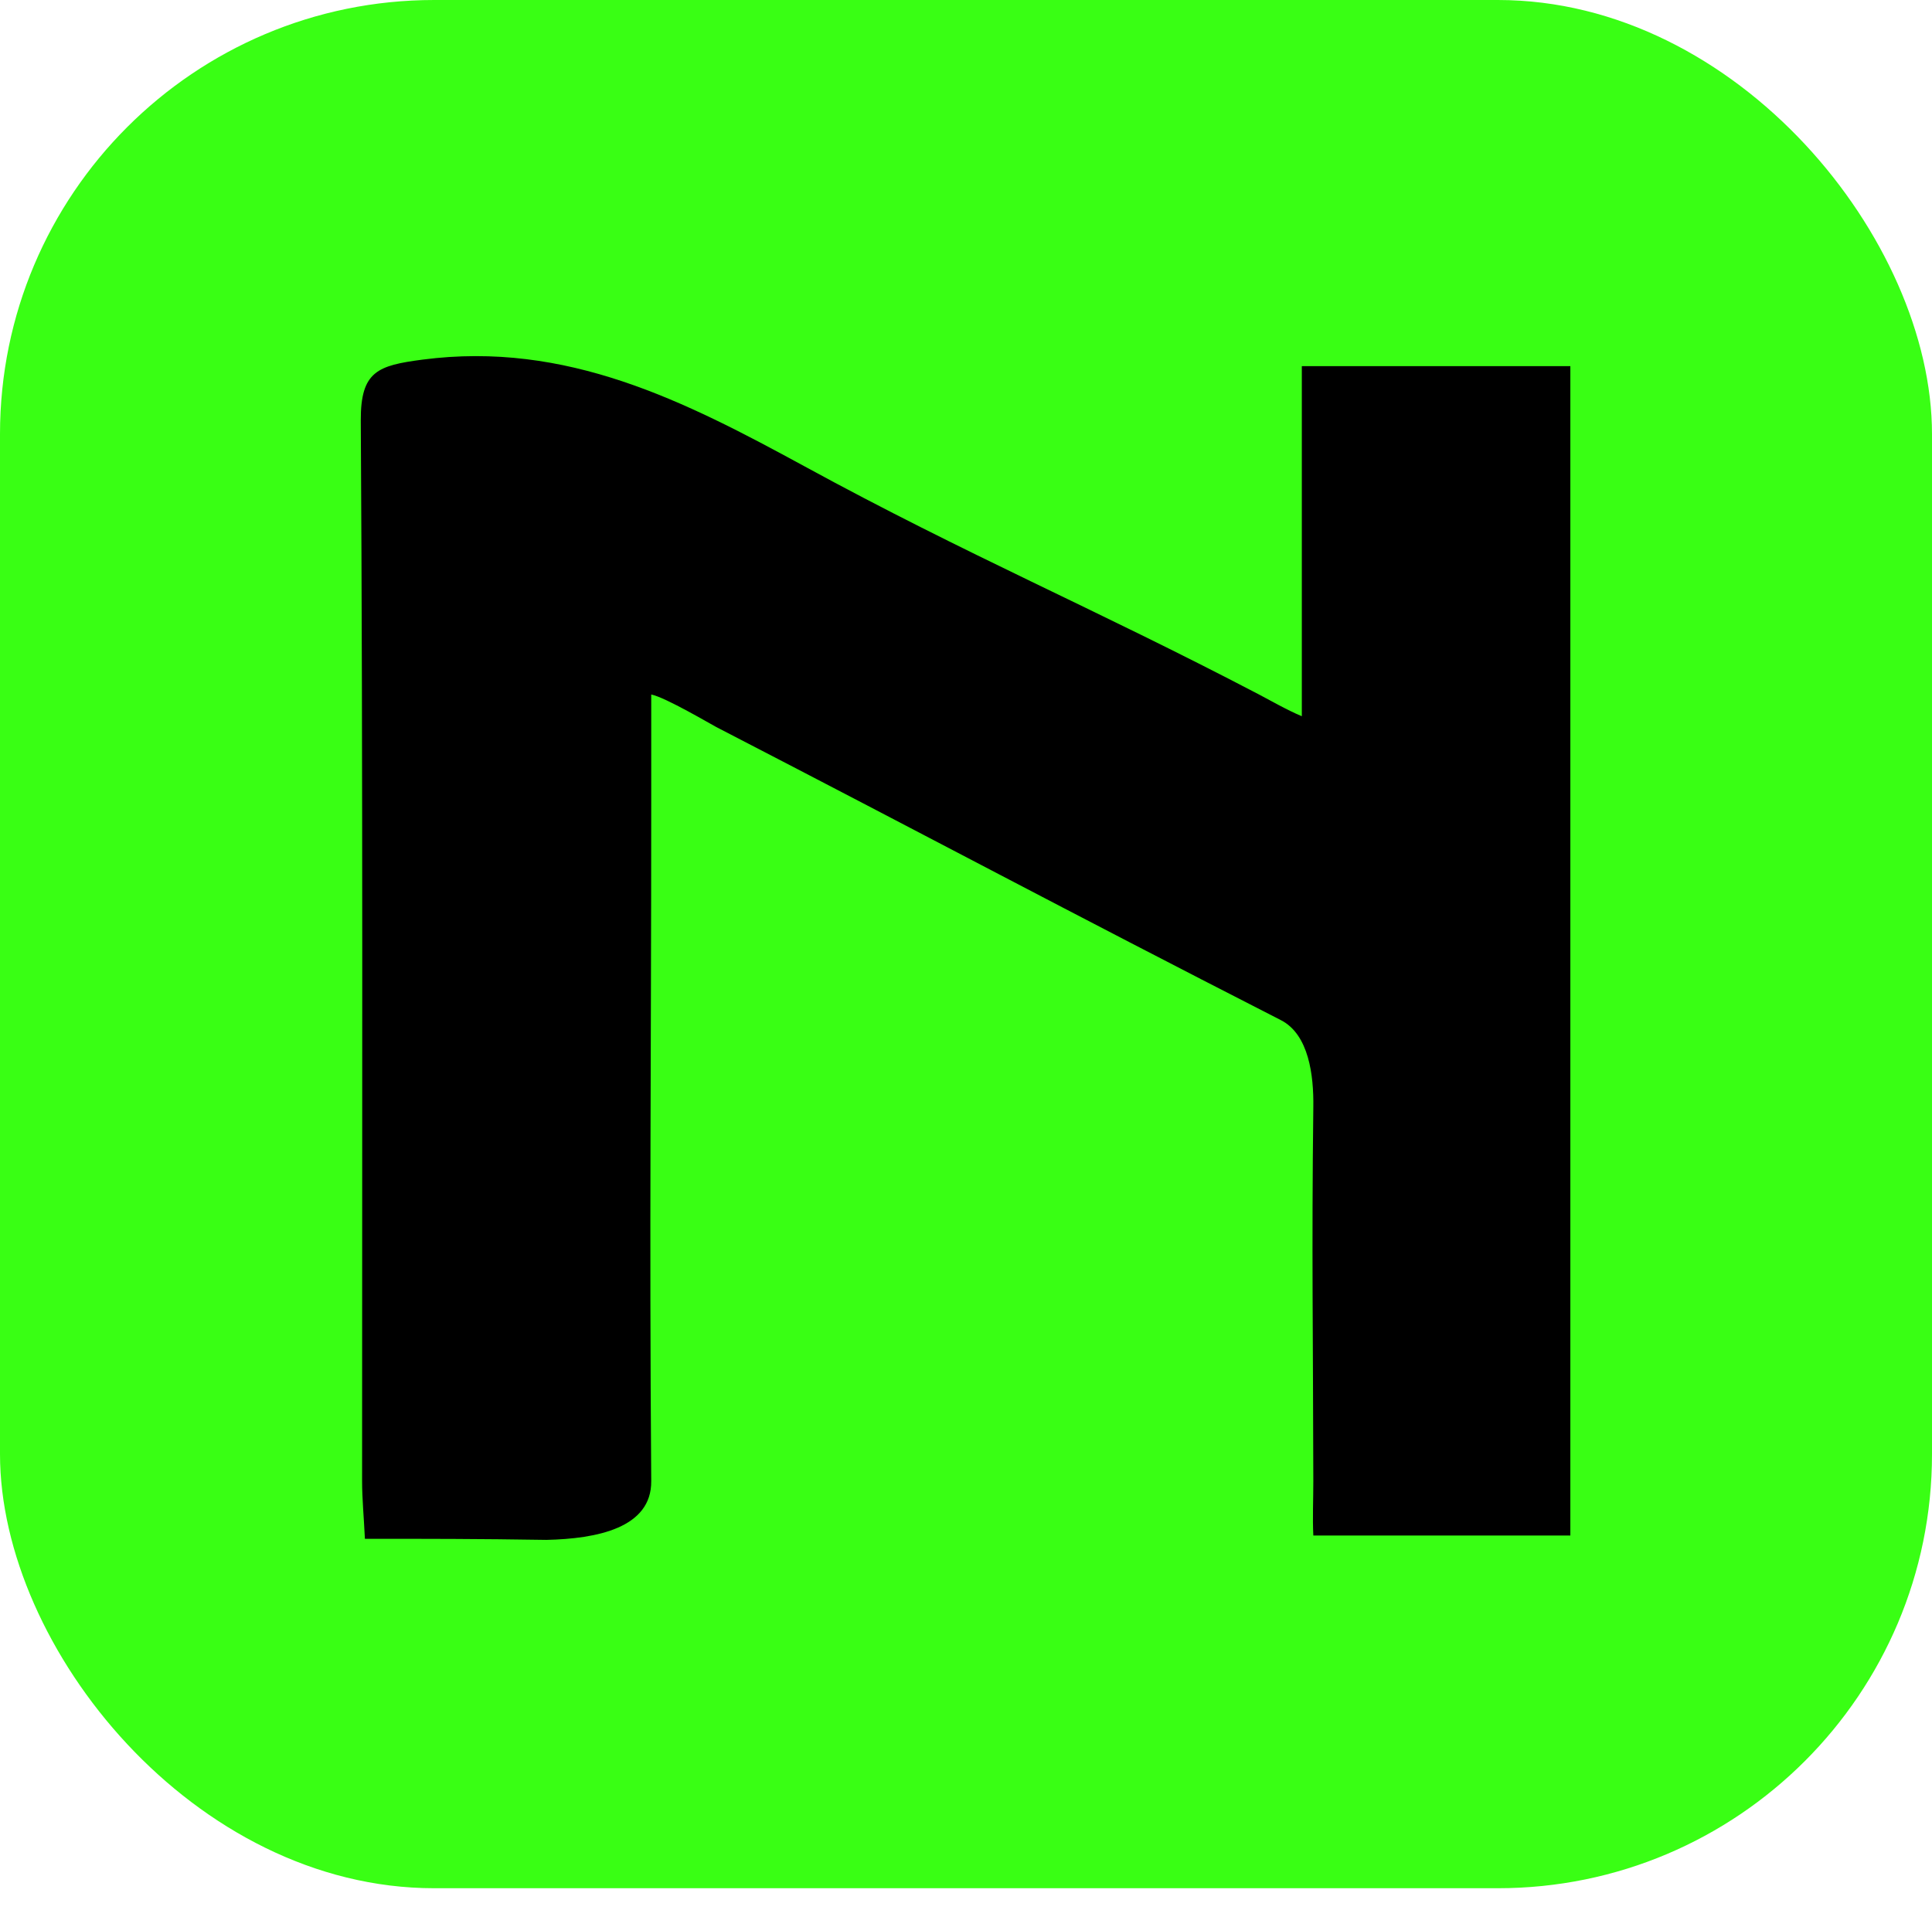 <svg width="89" height="88" viewBox="0 0 89 88" fill="none" xmlns="http://www.w3.org/2000/svg">
<rect width="89" height="87" rx="20" fill="#39FF14"/>
<path d="M16.81 70.9C16.76 69.86 16.68 69.05 16.68 68.24C16.68 51.95 16.72 35.66 16.62 19.37C16.61 17.1 17.41 16.84 19.46 16.57C26.11 15.7 31.54 18.48 37.05 21.48C44.62 25.61 50.35 28 58 32C58.35 32.18 59.31 32.73 59.97 33V16.87H72.34V70.75H60.5C60.46 69.93 60.5 69.11 60.5 68.24C60.49 61.51 60.42 57.73 60.5 51C60.52 49.56 60.3 47.66 59 47C48.73 41.75 43.25 38.8 33 33.5C32.8 33.4 30.64 32.12 30 32C30 33.07 30 36.05 30 37C30 49.05 29.91 56.19 30 68.24C30.02 70.4 27.5 70.9 25.17 70.95C22 70.9 19.72 70.9 16.81 70.9Z" fill="black"/>
</svg>
